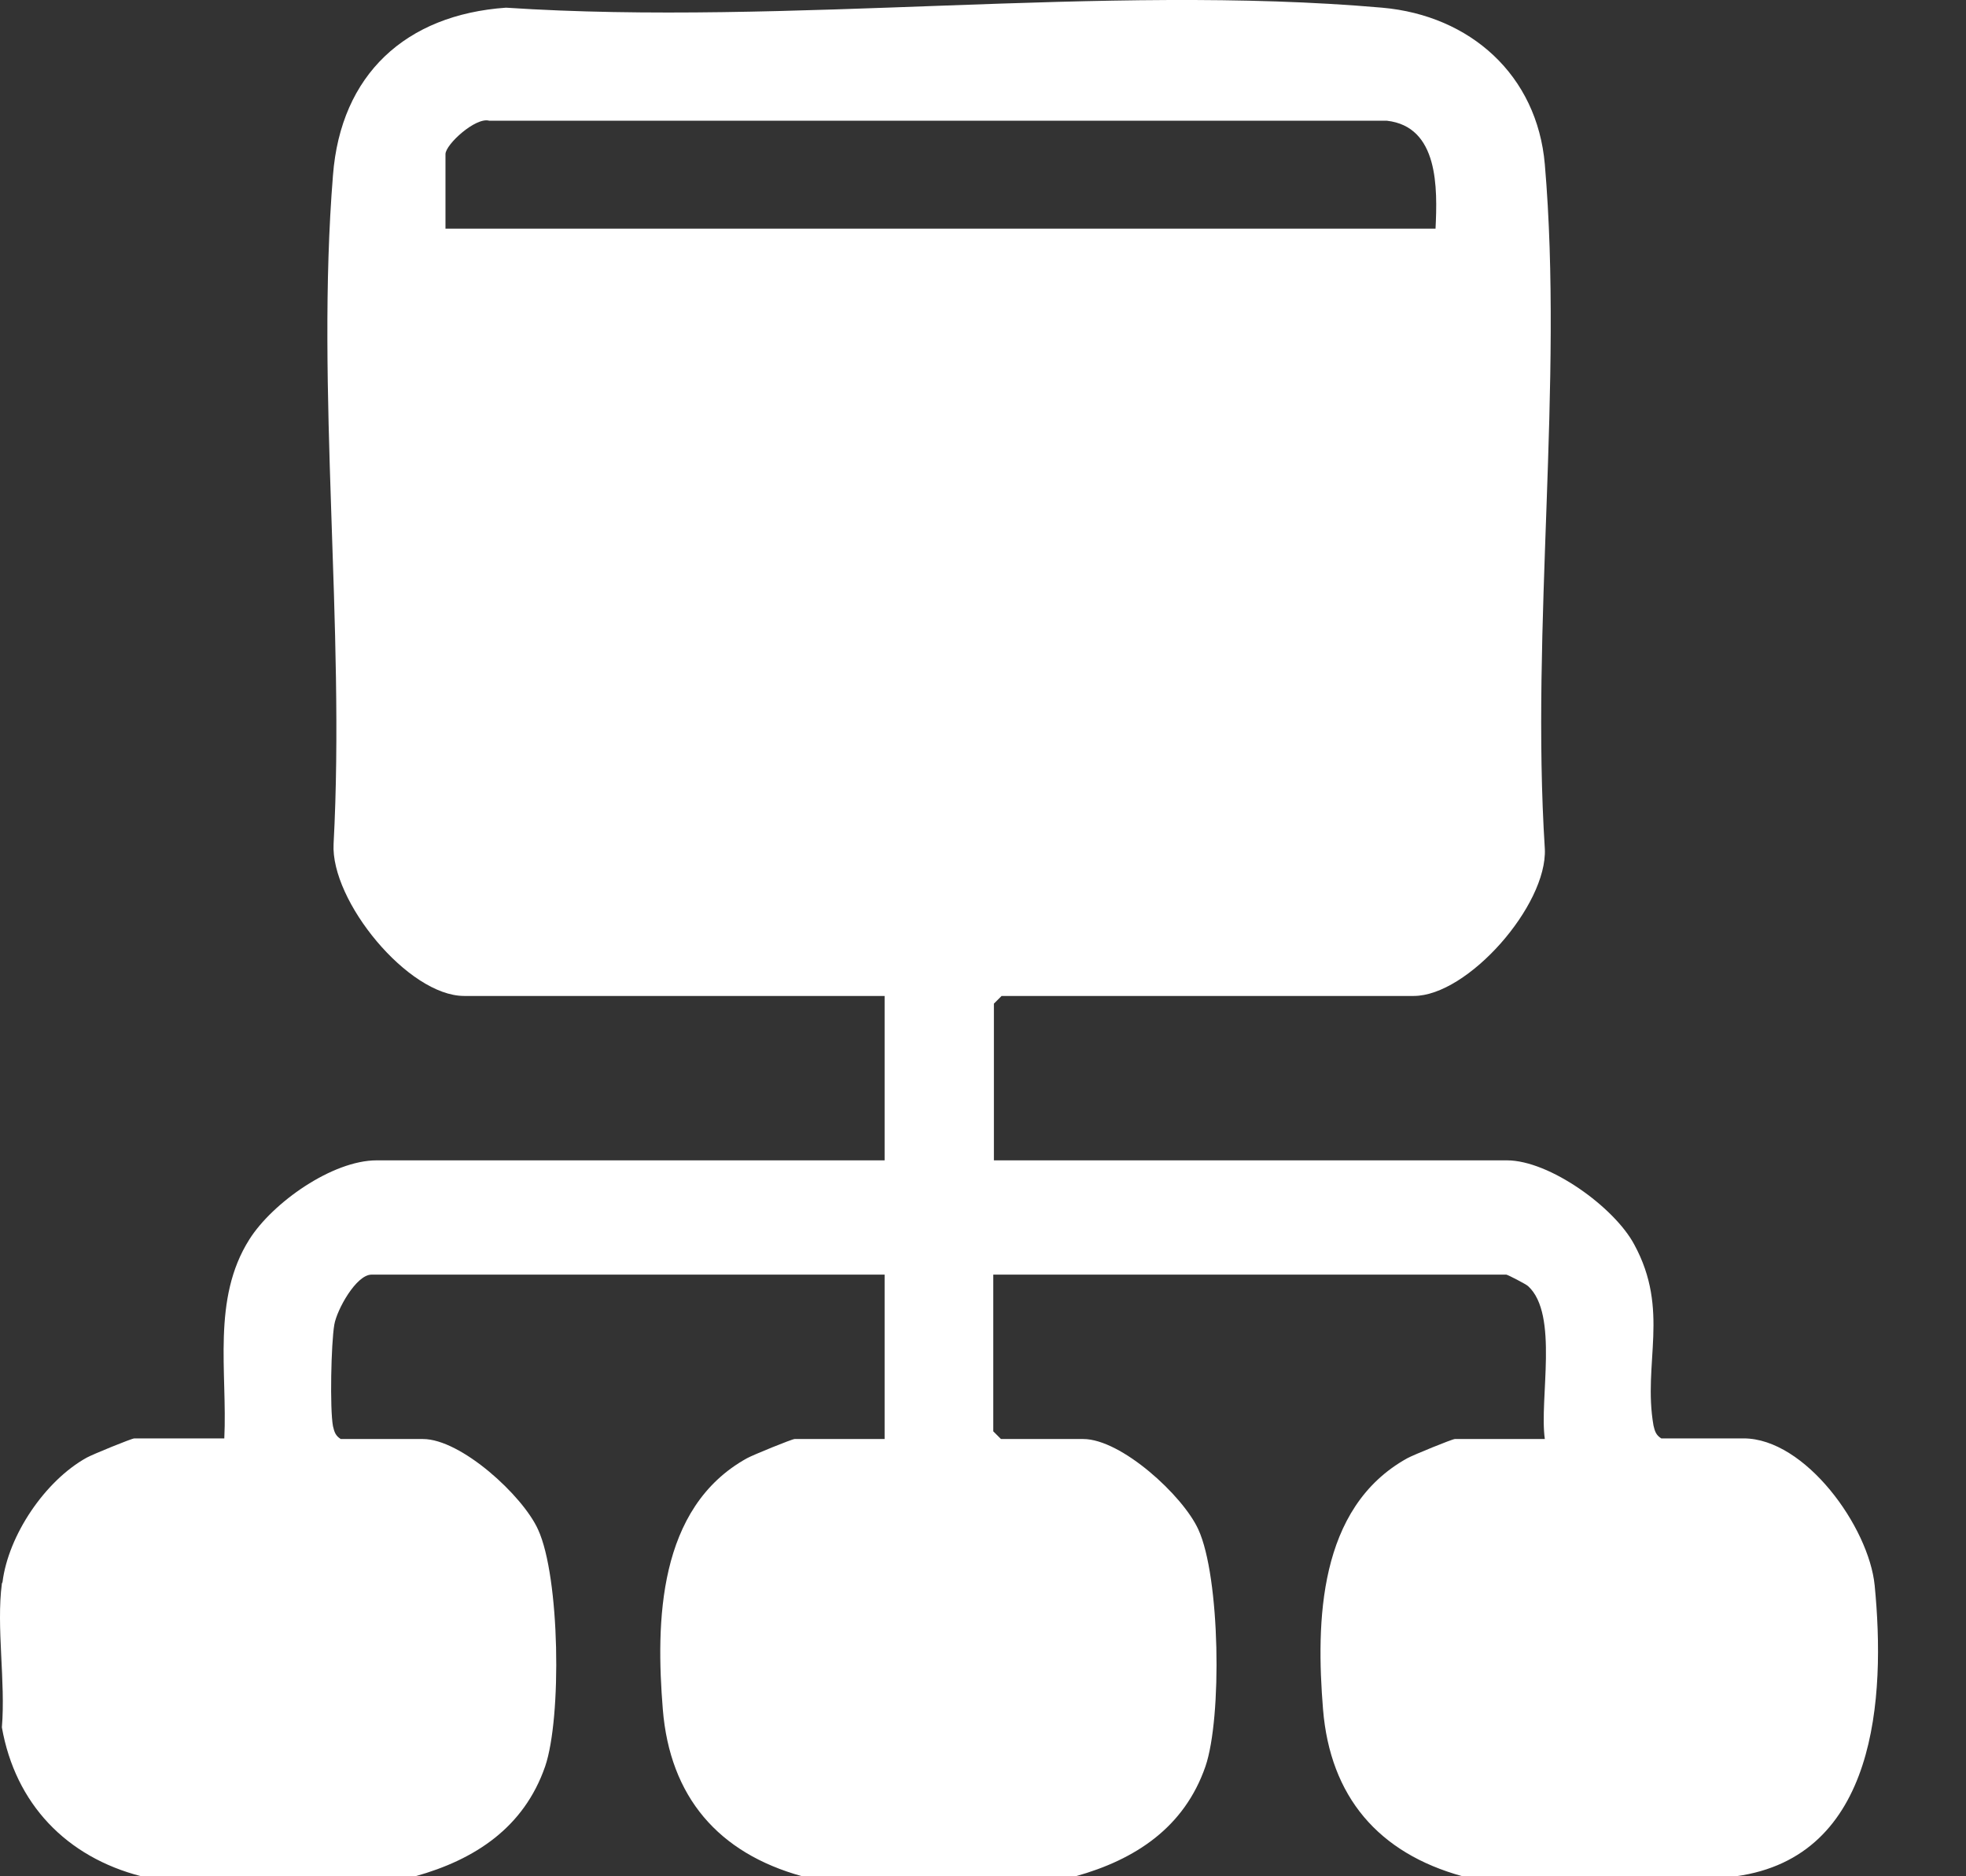 <svg width="22" height="21" viewBox="0 0 22 21" fill="none" xmlns="http://www.w3.org/2000/svg">
<rect x="0" y="0" width="22" height="21" fill="#333333" stroke="none"/>
<path d="M0.028 17.708C0.093 17.184 0.503 16.573 0.971 16.314C1.036 16.278 1.474 16.099 1.503 16.099H2.51C2.546 15.358 2.367 14.539 2.791 13.871C3.05 13.461 3.719 12.987 4.215 12.987H9.899V11.147H5.194C4.568 11.147 3.698 10.083 3.733 9.444C3.863 7.014 3.532 4.362 3.726 1.962C3.813 0.834 4.539 0.165 5.662 0.086C8.827 0.295 12.345 -0.187 15.467 0.086C16.453 0.173 17.201 0.841 17.287 1.84C17.496 4.283 17.129 7.029 17.287 9.501C17.316 10.133 16.424 11.147 15.82 11.147H11.208L11.122 11.233V12.987H16.863C17.338 12.987 18.064 13.511 18.287 13.928C18.69 14.668 18.381 15.258 18.503 15.955C18.518 16.02 18.532 16.063 18.59 16.099H19.511C20.201 16.099 20.913 17.09 20.978 17.744C21.1 18.995 21.007 20.784 19.424 21H16.367C15.424 20.741 14.885 20.109 14.805 19.131C14.726 18.154 14.748 16.875 15.748 16.321C15.813 16.285 16.252 16.106 16.28 16.106H17.287C17.223 15.66 17.446 14.711 17.1 14.395C17.079 14.374 16.87 14.266 16.856 14.266H11.115V16.02L11.201 16.106H12.122C12.546 16.106 13.237 16.738 13.41 17.119C13.654 17.651 13.676 19.225 13.489 19.771C13.252 20.454 12.705 20.813 12.036 21H8.978C8.036 20.741 7.496 20.109 7.417 19.131C7.338 18.154 7.359 16.875 8.359 16.321C8.424 16.285 8.863 16.106 8.892 16.106H9.899V14.266H4.158C3.985 14.266 3.769 14.661 3.741 14.826C3.705 15.035 3.69 15.768 3.726 15.962C3.741 16.027 3.755 16.07 3.813 16.106H4.733C5.158 16.106 5.849 16.738 6.021 17.119C6.266 17.651 6.287 19.225 6.1 19.771C5.863 20.454 5.316 20.813 4.647 21H1.582C0.741 20.784 0.172 20.188 0.021 19.333C0.064 18.822 -0.043 18.212 0.021 17.723L0.028 17.708ZM16.064 2.559C16.086 2.106 16.1 1.416 15.518 1.351H5.474C5.323 1.308 4.985 1.617 4.985 1.725V2.559H16.064Z" fill="white"/>
</svg>
